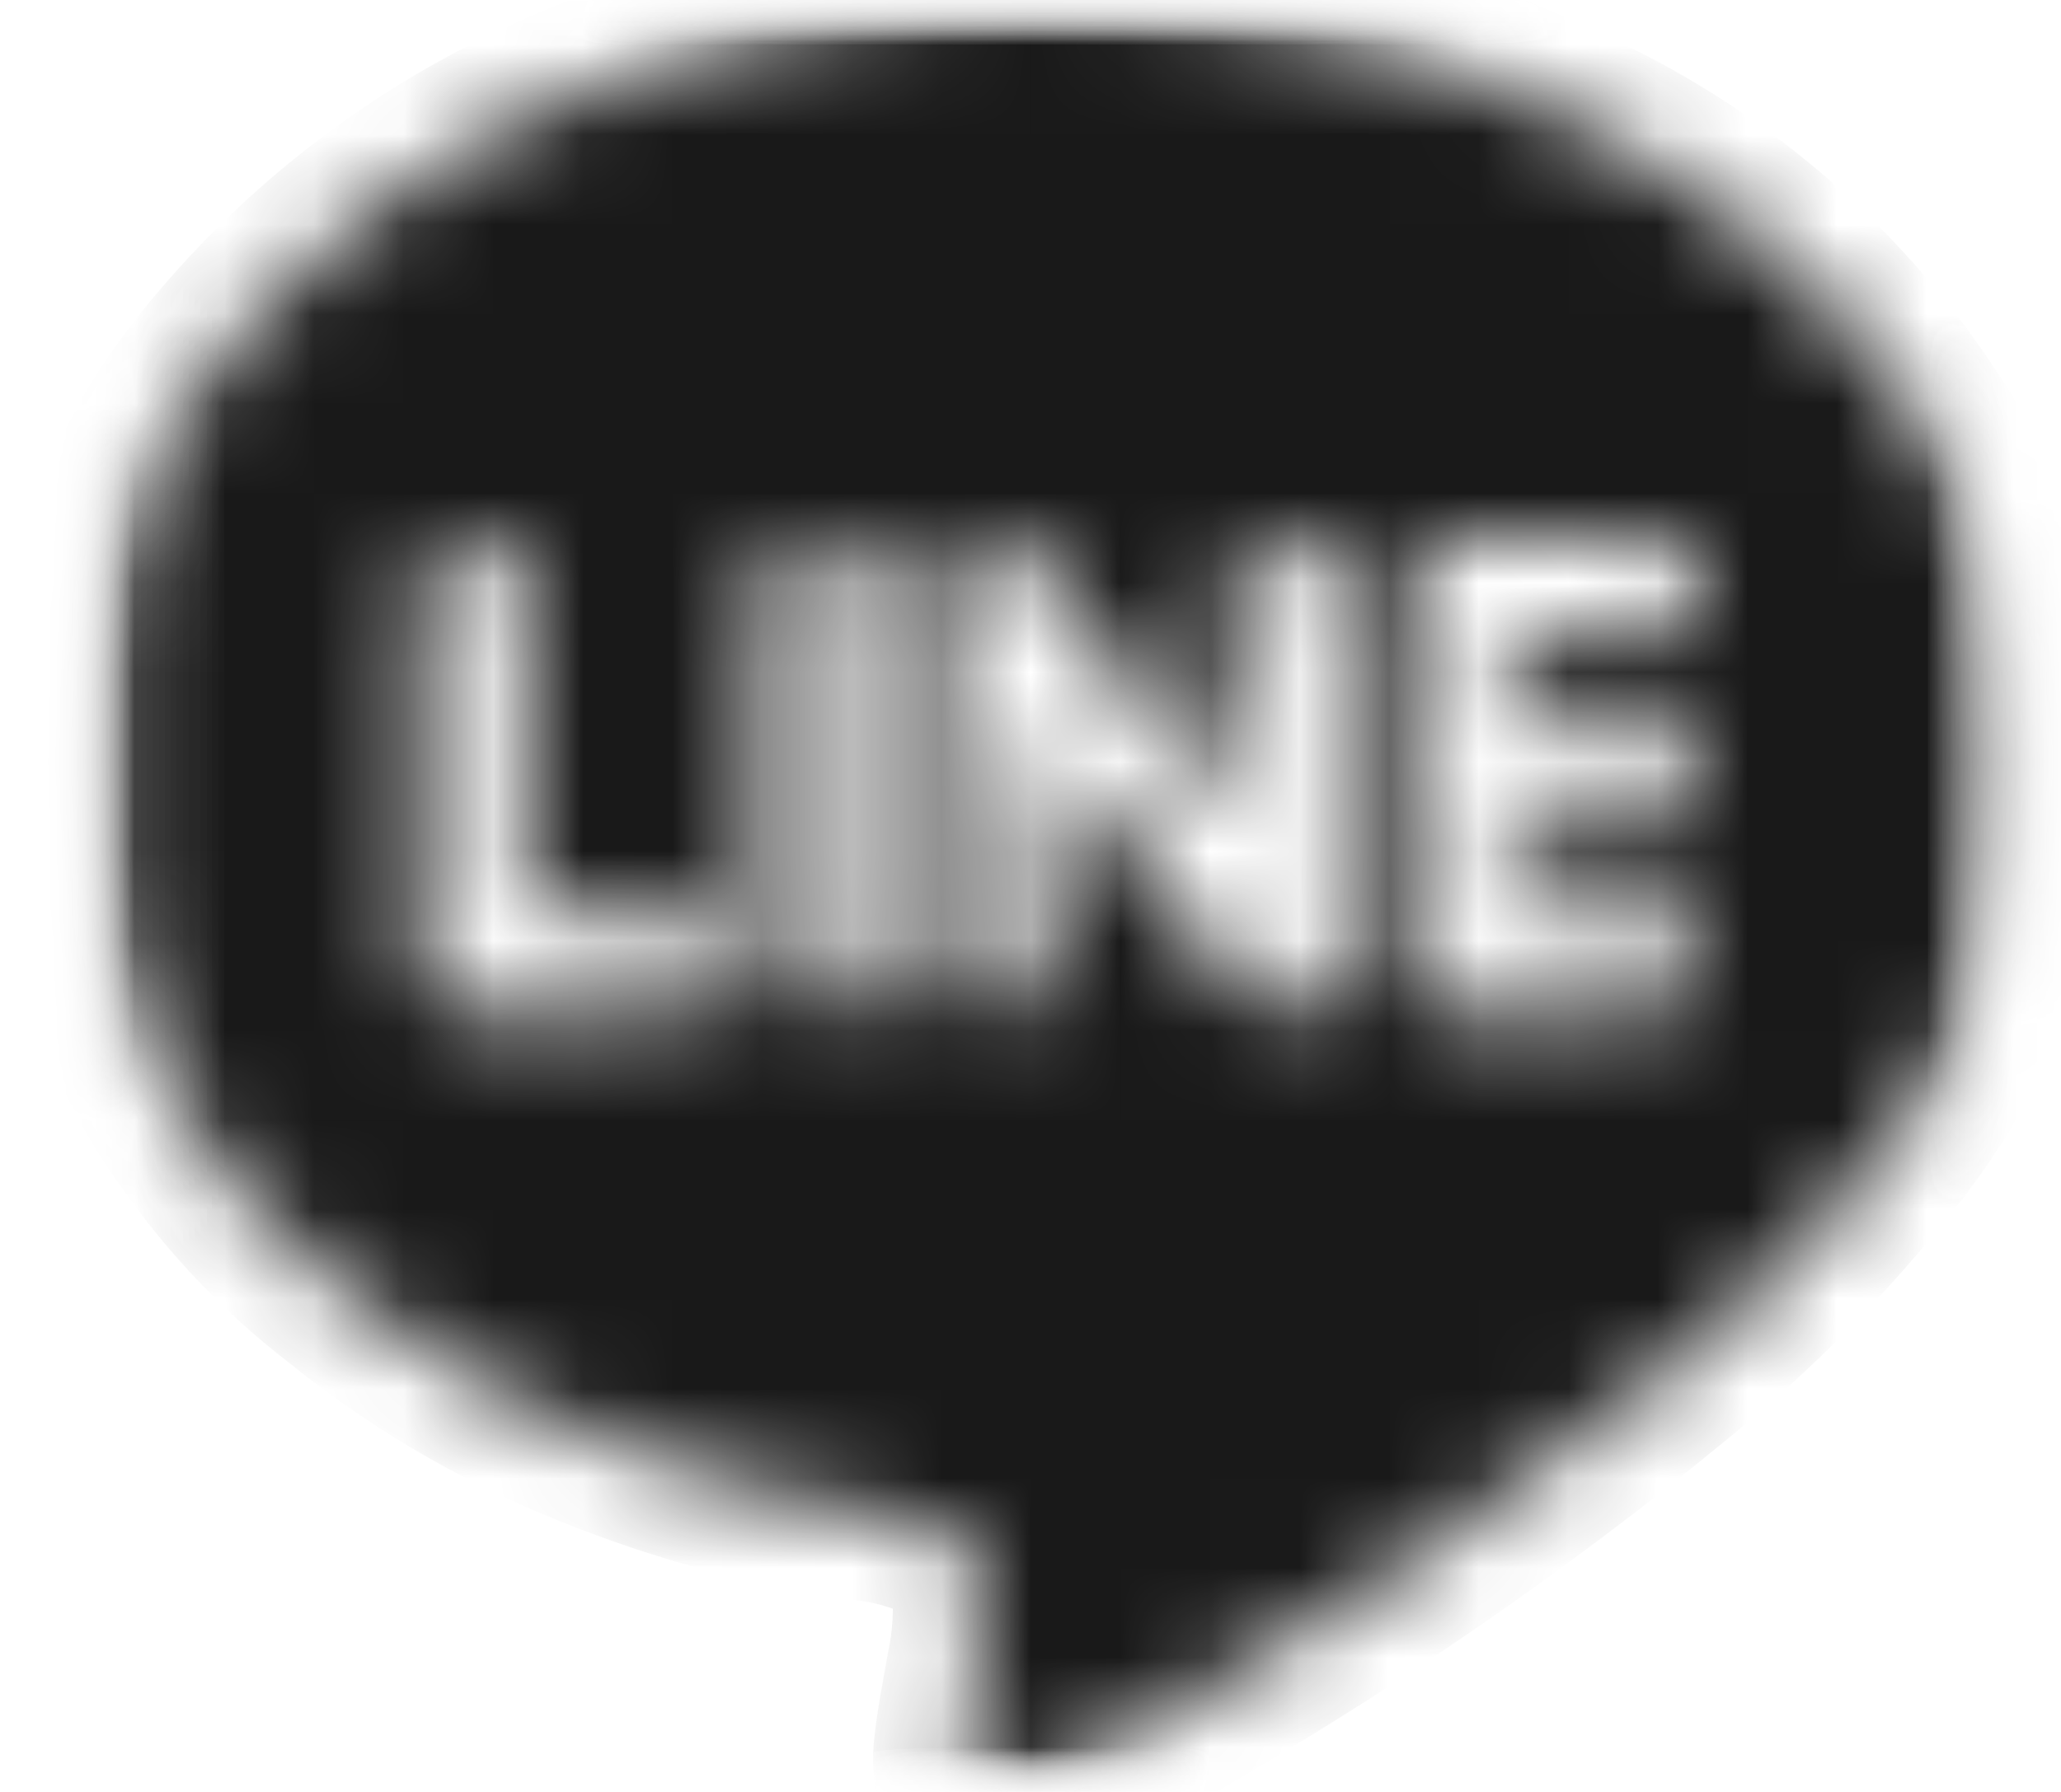 <svg width="23" height="20" viewBox="0 0 23 20" fill="none" xmlns="http://www.w3.org/2000/svg">
<mask id="mask0_22_4605" style="mask-type:luminance" maskUnits="userSpaceOnUse" x="0" y="0" width="23" height="20">
<path d="M22.111 0.5V19.5H1.292V0.5H22.111Z" fill="white" stroke="white"/>
</mask>
<g mask="url(#mask0_22_4605)">
<mask id="mask1_22_4605" style="mask-type:luminance" maskUnits="userSpaceOnUse" x="0" y="0" width="23" height="20">
<path d="M22.111 0.5V19.5H1.292V0.5H22.111Z" fill="white" stroke="white"/>
</mask>
<g mask="url(#mask1_22_4605)">
<mask id="mask2_22_4605" style="mask-type:luminance" maskUnits="userSpaceOnUse" x="0" y="0" width="23" height="20">
<path d="M22.111 0.5V19.5H1.292V0.5H22.111Z" fill="white" stroke="white"/>
</mask>
<g mask="url(#mask2_22_4605)">
<mask id="path-4-inside-1_22_4605" fill="white">
<path fill-rule="evenodd" clip-rule="evenodd" d="M22.611 8.192C22.65 9.896 22.086 11.559 21.016 12.887C20.327 13.755 19.547 14.548 18.689 15.251C16.853 16.763 14.887 18.11 12.815 19.278C12.389 19.52 11.934 19.714 11.487 19.92C11.381 19.967 11.266 19.994 11.15 19.998C10.862 20.01 10.714 19.873 10.747 19.543C10.778 19.241 10.838 18.94 10.891 18.639C10.963 18.303 10.982 17.958 10.946 17.616C10.93 17.507 10.885 17.404 10.817 17.317C10.75 17.23 10.661 17.162 10.559 17.12C10.27 16.983 9.96 16.897 9.642 16.864C8.684 16.729 7.746 16.485 6.844 16.137C5.758 15.73 4.745 15.152 3.844 14.424C2.404 13.316 1.386 11.75 0.957 9.985C0.811 9.358 0.759 8.711 0.805 8.069C0.922 6.53 1.527 5.068 2.533 3.898C3.617 2.62 4.997 1.626 6.553 1.003C8.334 0.276 10.25 -0.064 12.173 0.005C14.096 0.075 15.983 0.552 17.707 1.406C19.312 2.188 20.661 3.411 21.595 4.931C22.21 5.912 22.56 7.036 22.611 8.192ZM11.67 8.227L13.823 11.05C13.875 11.128 13.945 11.193 14.027 11.241C14.108 11.288 14.2 11.316 14.294 11.322C14.378 11.327 14.462 11.314 14.54 11.284C14.619 11.255 14.691 11.208 14.75 11.149C14.81 11.09 14.856 11.018 14.886 10.94C14.917 10.861 14.93 10.777 14.925 10.693C14.925 9.342 14.925 7.991 14.925 6.639C14.928 6.606 14.928 6.573 14.925 6.541C14.914 6.43 14.871 6.326 14.804 6.238C14.736 6.15 14.645 6.083 14.541 6.044C14.438 6.005 14.325 5.996 14.216 6.017C14.108 6.038 14.007 6.089 13.925 6.164C13.858 6.228 13.806 6.305 13.772 6.391C13.739 6.477 13.724 6.569 13.73 6.661C13.73 7.411 13.73 8.159 13.73 8.908V9.09C13.684 9.036 13.66 9.01 13.639 8.981L12.244 7.16L11.577 6.282C11.513 6.184 11.421 6.107 11.313 6.061C11.205 6.015 11.086 6.001 10.97 6.022C10.866 6.034 10.767 6.076 10.686 6.144C10.605 6.211 10.546 6.301 10.515 6.401C10.487 6.5 10.474 6.603 10.475 6.706C10.475 8.019 10.475 9.333 10.475 10.647C10.474 10.745 10.487 10.844 10.515 10.938C10.562 11.065 10.65 11.173 10.765 11.244C10.881 11.315 11.017 11.344 11.152 11.327C11.289 11.304 11.415 11.235 11.508 11.13C11.601 11.026 11.655 10.893 11.662 10.754C11.662 10.261 11.662 9.766 11.662 9.271L11.67 8.227ZM16.836 7.143H16.987C17.466 7.143 17.946 7.143 18.425 7.143C18.499 7.143 18.573 7.129 18.641 7.101C18.709 7.072 18.772 7.031 18.824 6.979C18.876 6.926 18.918 6.864 18.946 6.796C18.974 6.728 18.989 6.654 18.989 6.581C18.99 6.506 18.976 6.432 18.948 6.363C18.921 6.294 18.879 6.232 18.826 6.179C18.774 6.127 18.711 6.085 18.642 6.057C18.574 6.029 18.5 6.015 18.425 6.016C17.692 6.016 16.958 6.016 16.224 6.016C16.152 6.014 16.08 6.027 16.013 6.053C15.946 6.079 15.885 6.119 15.833 6.169C15.781 6.219 15.74 6.278 15.711 6.344C15.683 6.41 15.667 6.481 15.666 6.553C15.666 7.961 15.666 9.368 15.666 10.776C15.669 10.923 15.729 11.064 15.835 11.167C15.94 11.27 16.082 11.328 16.229 11.327C16.962 11.327 17.696 11.327 18.43 11.327C18.575 11.324 18.713 11.266 18.817 11.165C18.921 11.063 18.982 10.926 18.989 10.781C18.994 10.707 18.985 10.633 18.96 10.563C18.936 10.493 18.897 10.428 18.847 10.373C18.797 10.319 18.736 10.275 18.668 10.245C18.6 10.214 18.527 10.198 18.453 10.197C17.969 10.189 17.485 10.197 16.998 10.191H16.833V9.235H18.395C18.545 9.241 18.691 9.187 18.801 9.086C18.912 8.986 18.979 8.845 18.987 8.696C18.994 8.619 18.984 8.542 18.958 8.469C18.933 8.396 18.892 8.329 18.838 8.274C18.785 8.218 18.721 8.174 18.649 8.145C18.578 8.116 18.501 8.102 18.424 8.105C17.949 8.098 17.474 8.105 17 8.105H16.834L16.836 7.143ZM5.855 10.191V10.01C5.855 8.875 5.855 7.74 5.855 6.604C5.856 6.524 5.84 6.444 5.808 6.37C5.777 6.296 5.73 6.23 5.671 6.174C5.613 6.119 5.543 6.077 5.467 6.05C5.392 6.023 5.311 6.012 5.231 6.018C5.154 6.02 5.079 6.037 5.009 6.069C4.939 6.101 4.877 6.147 4.825 6.203C4.773 6.26 4.734 6.326 4.708 6.399C4.683 6.471 4.672 6.548 4.677 6.624C4.677 7.99 4.677 9.356 4.677 10.721C4.677 10.755 4.677 10.787 4.677 10.82C4.693 10.957 4.758 11.084 4.859 11.177C4.961 11.271 5.092 11.324 5.23 11.329C5.975 11.329 6.718 11.334 7.462 11.329C7.545 11.326 7.626 11.304 7.7 11.267C7.775 11.229 7.84 11.175 7.891 11.11C7.942 11.044 7.979 10.968 7.998 10.887C8.017 10.806 8.018 10.722 8.001 10.64C7.973 10.508 7.897 10.389 7.789 10.308C7.68 10.226 7.545 10.187 7.41 10.198C6.896 10.189 6.387 10.191 5.855 10.191ZM9.702 8.673C9.702 7.991 9.702 7.308 9.702 6.626C9.705 6.545 9.693 6.464 9.664 6.388C9.635 6.312 9.591 6.242 9.535 6.184C9.478 6.125 9.411 6.079 9.336 6.047C9.261 6.016 9.18 6 9.099 6.001C9.017 6.001 8.937 6.019 8.863 6.052C8.788 6.084 8.722 6.132 8.666 6.192C8.611 6.251 8.568 6.321 8.541 6.398C8.514 6.474 8.502 6.556 8.507 6.637C8.501 7.992 8.501 9.348 8.507 10.704C8.509 10.812 8.535 10.918 8.583 11.015C8.643 11.126 8.737 11.216 8.852 11.27C8.966 11.325 9.095 11.342 9.219 11.319C9.353 11.289 9.473 11.216 9.56 11.11C9.647 11.005 9.697 10.873 9.7 10.736C9.704 10.049 9.702 9.36 9.702 8.673Z"/>
</mask>
<path fill-rule="evenodd" clip-rule="evenodd" d="M22.611 8.192C22.65 9.896 22.086 11.559 21.016 12.887C20.327 13.755 19.547 14.548 18.689 15.251C16.853 16.763 14.887 18.11 12.815 19.278C12.389 19.52 11.934 19.714 11.487 19.92C11.381 19.967 11.266 19.994 11.15 19.998C10.862 20.01 10.714 19.873 10.747 19.543C10.778 19.241 10.838 18.94 10.891 18.639C10.963 18.303 10.982 17.958 10.946 17.616C10.93 17.507 10.885 17.404 10.817 17.317C10.75 17.23 10.661 17.162 10.559 17.12C10.27 16.983 9.96 16.897 9.642 16.864C8.684 16.729 7.746 16.485 6.844 16.137C5.758 15.73 4.745 15.152 3.844 14.424C2.404 13.316 1.386 11.75 0.957 9.985C0.811 9.358 0.759 8.711 0.805 8.069C0.922 6.53 1.527 5.068 2.533 3.898C3.617 2.62 4.997 1.626 6.553 1.003C8.334 0.276 10.25 -0.064 12.173 0.005C14.096 0.075 15.983 0.552 17.707 1.406C19.312 2.188 20.661 3.411 21.595 4.931C22.21 5.912 22.56 7.036 22.611 8.192ZM11.67 8.227L13.823 11.05C13.875 11.128 13.945 11.193 14.027 11.241C14.108 11.288 14.2 11.316 14.294 11.322C14.378 11.327 14.462 11.314 14.54 11.284C14.619 11.255 14.691 11.208 14.75 11.149C14.81 11.09 14.856 11.018 14.886 10.94C14.917 10.861 14.93 10.777 14.925 10.693C14.925 9.342 14.925 7.991 14.925 6.639C14.928 6.606 14.928 6.573 14.925 6.541C14.914 6.43 14.871 6.326 14.804 6.238C14.736 6.15 14.645 6.083 14.541 6.044C14.438 6.005 14.325 5.996 14.216 6.017C14.108 6.038 14.007 6.089 13.925 6.164C13.858 6.228 13.806 6.305 13.772 6.391C13.739 6.477 13.724 6.569 13.73 6.661C13.73 7.411 13.73 8.159 13.73 8.908V9.09C13.684 9.036 13.66 9.01 13.639 8.981L12.244 7.16L11.577 6.282C11.513 6.184 11.421 6.107 11.313 6.061C11.205 6.015 11.086 6.001 10.97 6.022C10.866 6.034 10.767 6.076 10.686 6.144C10.605 6.211 10.546 6.301 10.515 6.401C10.487 6.5 10.474 6.603 10.475 6.706C10.475 8.019 10.475 9.333 10.475 10.647C10.474 10.745 10.487 10.844 10.515 10.938C10.562 11.065 10.65 11.173 10.765 11.244C10.881 11.315 11.017 11.344 11.152 11.327C11.289 11.304 11.415 11.235 11.508 11.13C11.601 11.026 11.655 10.893 11.662 10.754C11.662 10.261 11.662 9.766 11.662 9.271L11.67 8.227ZM16.836 7.143H16.987C17.466 7.143 17.946 7.143 18.425 7.143C18.499 7.143 18.573 7.129 18.641 7.101C18.709 7.072 18.772 7.031 18.824 6.979C18.876 6.926 18.918 6.864 18.946 6.796C18.974 6.728 18.989 6.654 18.989 6.581C18.99 6.506 18.976 6.432 18.948 6.363C18.921 6.294 18.879 6.232 18.826 6.179C18.774 6.127 18.711 6.085 18.642 6.057C18.574 6.029 18.5 6.015 18.425 6.016C17.692 6.016 16.958 6.016 16.224 6.016C16.152 6.014 16.08 6.027 16.013 6.053C15.946 6.079 15.885 6.119 15.833 6.169C15.781 6.219 15.74 6.278 15.711 6.344C15.683 6.41 15.667 6.481 15.666 6.553C15.666 7.961 15.666 9.368 15.666 10.776C15.669 10.923 15.729 11.064 15.835 11.167C15.94 11.27 16.082 11.328 16.229 11.327C16.962 11.327 17.696 11.327 18.43 11.327C18.575 11.324 18.713 11.266 18.817 11.165C18.921 11.063 18.982 10.926 18.989 10.781C18.994 10.707 18.985 10.633 18.96 10.563C18.936 10.493 18.897 10.428 18.847 10.373C18.797 10.319 18.736 10.275 18.668 10.245C18.6 10.214 18.527 10.198 18.453 10.197C17.969 10.189 17.485 10.197 16.998 10.191H16.833V9.235H18.395C18.545 9.241 18.691 9.187 18.801 9.086C18.912 8.986 18.979 8.845 18.987 8.696C18.994 8.619 18.984 8.542 18.958 8.469C18.933 8.396 18.892 8.329 18.838 8.274C18.785 8.218 18.721 8.174 18.649 8.145C18.578 8.116 18.501 8.102 18.424 8.105C17.949 8.098 17.474 8.105 17 8.105H16.834L16.836 7.143ZM5.855 10.191V10.01C5.855 8.875 5.855 7.74 5.855 6.604C5.856 6.524 5.84 6.444 5.808 6.37C5.777 6.296 5.73 6.23 5.671 6.174C5.613 6.119 5.543 6.077 5.467 6.05C5.392 6.023 5.311 6.012 5.231 6.018C5.154 6.02 5.079 6.037 5.009 6.069C4.939 6.101 4.877 6.147 4.825 6.203C4.773 6.26 4.734 6.326 4.708 6.399C4.683 6.471 4.672 6.548 4.677 6.624C4.677 7.99 4.677 9.356 4.677 10.721C4.677 10.755 4.677 10.787 4.677 10.82C4.693 10.957 4.758 11.084 4.859 11.177C4.961 11.271 5.092 11.324 5.23 11.329C5.975 11.329 6.718 11.334 7.462 11.329C7.545 11.326 7.626 11.304 7.7 11.267C7.775 11.229 7.84 11.175 7.891 11.11C7.942 11.044 7.979 10.968 7.998 10.887C8.017 10.806 8.018 10.722 8.001 10.64C7.973 10.508 7.897 10.389 7.789 10.308C7.68 10.226 7.545 10.187 7.41 10.198C6.896 10.189 6.387 10.191 5.855 10.191ZM9.702 8.673C9.702 7.991 9.702 7.308 9.702 6.626C9.705 6.545 9.693 6.464 9.664 6.388C9.635 6.312 9.591 6.242 9.535 6.184C9.478 6.125 9.411 6.079 9.336 6.047C9.261 6.016 9.18 6 9.099 6.001C9.017 6.001 8.937 6.019 8.863 6.052C8.788 6.084 8.722 6.132 8.666 6.192C8.611 6.251 8.568 6.321 8.541 6.398C8.514 6.474 8.502 6.556 8.507 6.637C8.501 7.992 8.501 9.348 8.507 10.704C8.509 10.812 8.535 10.918 8.583 11.015C8.643 11.126 8.737 11.216 8.852 11.27C8.966 11.325 9.095 11.342 9.219 11.319C9.353 11.289 9.473 11.216 9.56 11.11C9.647 11.005 9.697 10.873 9.7 10.736C9.704 10.049 9.702 9.36 9.702 8.673Z" fill="#191919" stroke="#191919" stroke-width="2" mask="url(#path-4-inside-1_22_4605)"/>
</g>
</g>
</g>
</svg>
